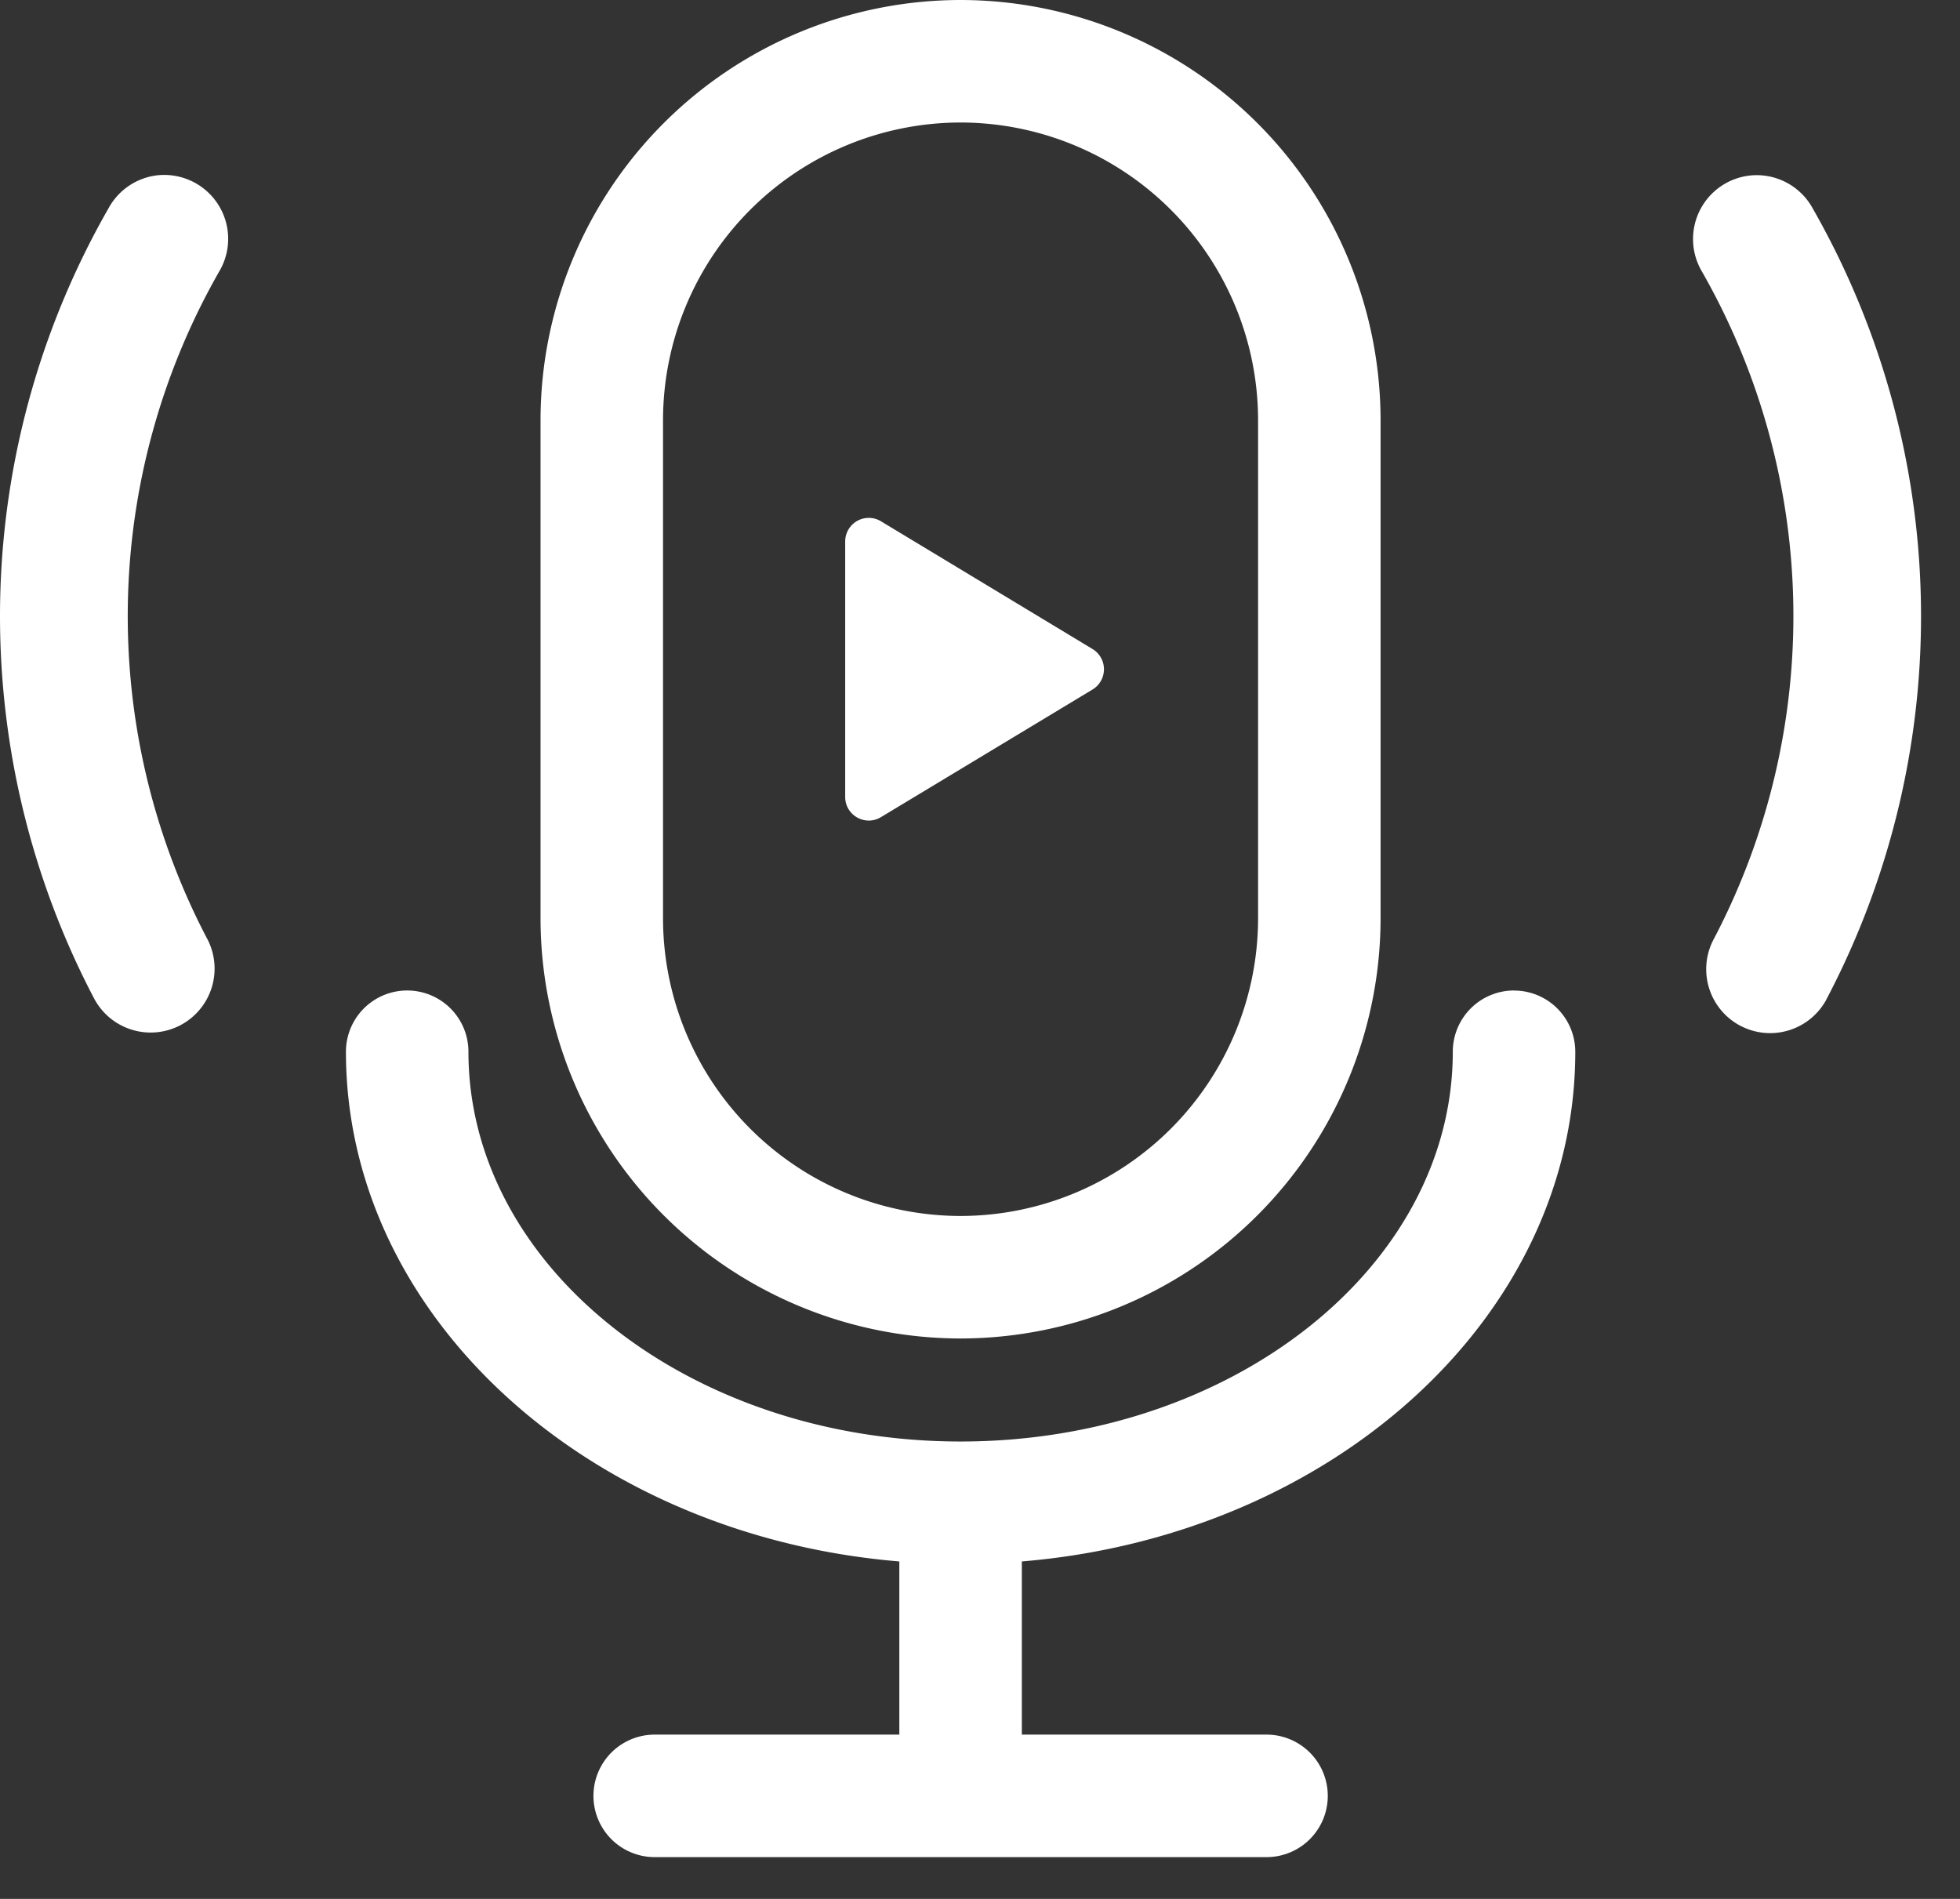 <svg width="32" height="31" xmlns="http://www.w3.org/2000/svg"><rect width="100%" height="100%" fill="#333333" stroke="none"/><g fill="#FFF" fill-rule="evenodd"><path d="M29.594 3.4a1.043 1.043 0 00-.947-.54 1.043 1.043 0 00-.862 1.57 11.342 11.342 0 01.2 10.891 1.043 1.043 0 101.83 1.003c.006-.011.01-.023.017-.034a13.425 13.425 0 00-.238-12.89M3.214 3.002a1.047 1.047 0 00-.628-.142 1.043 1.043 0 00-.814.54A13.402 13.402 0 000 10.057c0 2.17.524 4.31 1.531 6.233a1.044 1.044 0 101.85-.968l-.001-.001a11.346 11.346 0 01.2-10.891 1.043 1.043 0 00-.366-1.428M10.825 6.857A4.863 4.863 0 0115.682 2a4.863 4.863 0 014.858 4.857v8.137a4.863 4.863 0 01-4.858 4.857 4.863 4.863 0 01-4.857-4.857V6.857zm4.857 14.994a6.865 6.865 0 006.858-6.857V6.857A6.865 6.865 0 0015.682 0a6.865 6.865 0 00-6.857 6.857v8.137a6.865 6.865 0 006.857 6.857z"/><path d="M24.719 16.17a1 1 0 00-1 1c0 3.508-3.605 6.363-8.036 6.363-4.431 0-8.035-2.855-8.035-6.363a1 1 0 00-2 0c0 4.33 3.969 7.901 9.035 8.321v2.827h-3.994a1 1 0 100 2h9.989a1 1 0 100-2h-3.995v-2.827c5.066-.42 9.036-3.99 9.036-8.32a1 1 0 00-1-1M14.383 13.34l3.455-2.084a.386.386 0 000-.66L14.383 8.51a.385.385 0 00-.584.33v4.17c0 .3.327.485.584.33"/></g></svg>